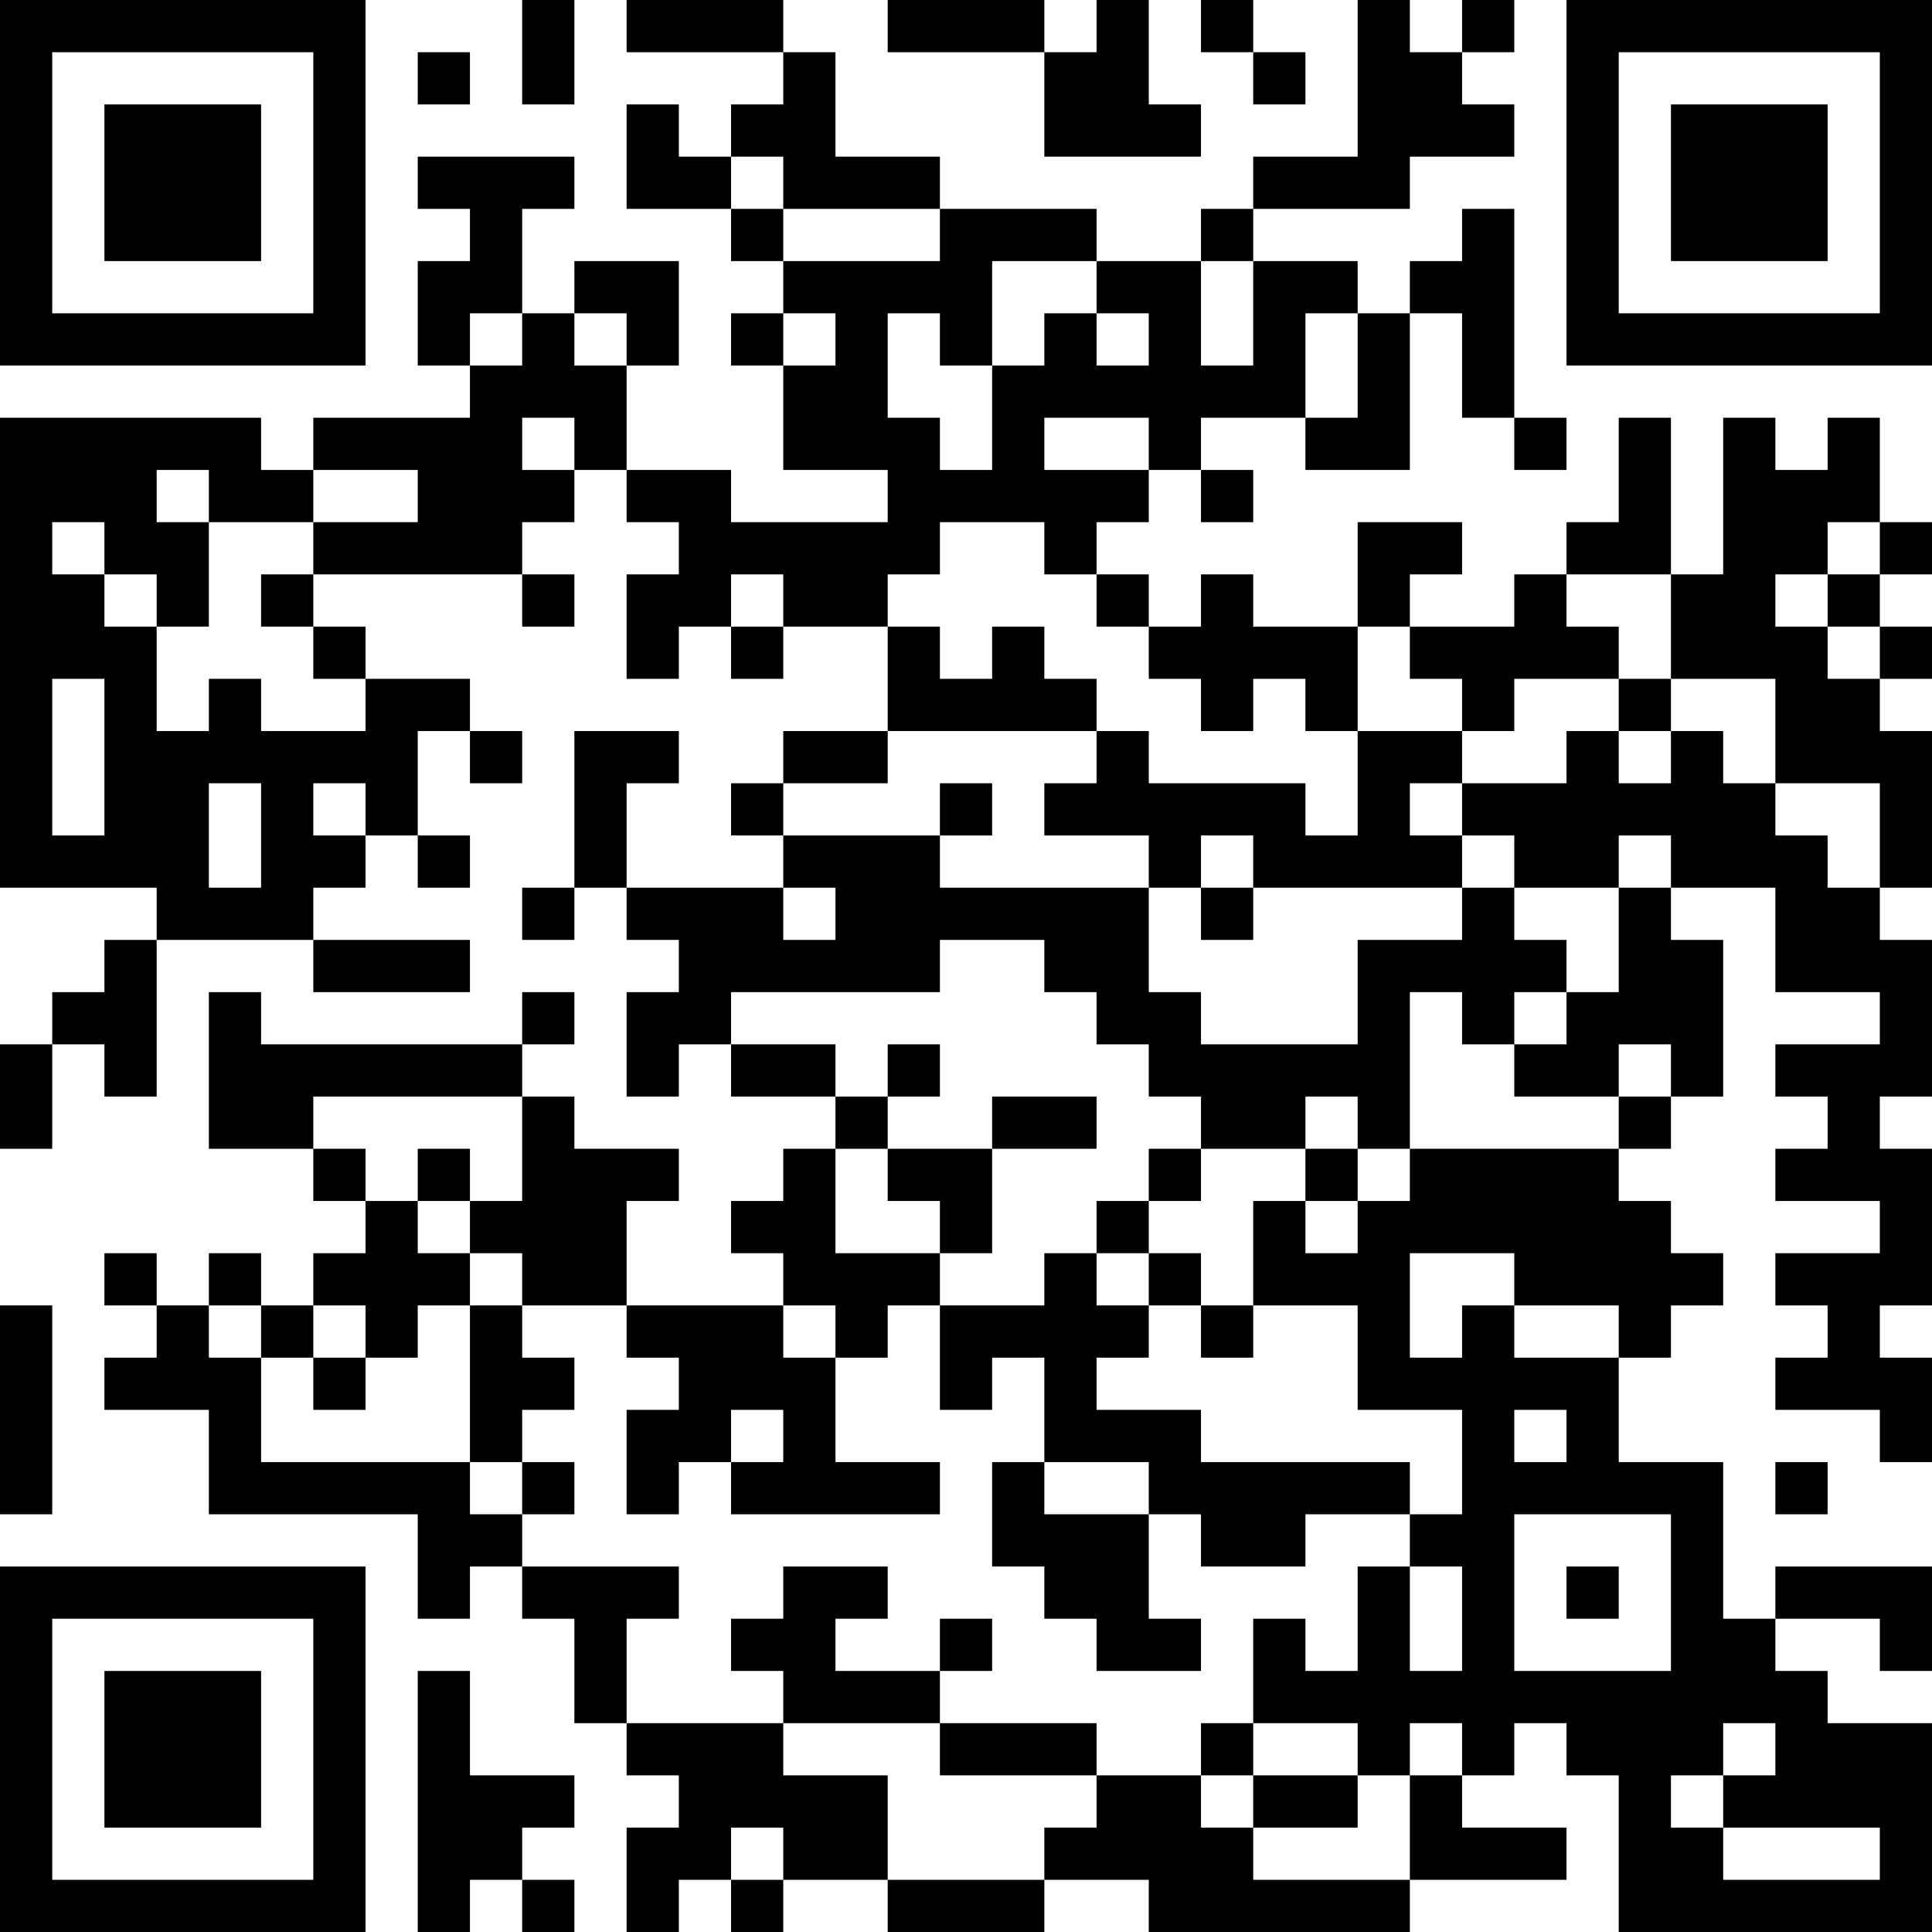 <?xml version="1.0" encoding="UTF-8"?>
<svg xmlns="http://www.w3.org/2000/svg" version="1.1" width="400" height="400" viewBox="0 0 400 400"><rect x="0" y="0" width="400" height="400" fill="#ffffff"/><g transform="scale(10.811)"><g transform="translate(0,0)"><path fill-rule="evenodd" d="M10 0L10 2L11 2L11 0ZM12 0L12 1L15 1L15 2L14 2L14 3L13 3L13 2L12 2L12 4L14 4L14 5L15 5L15 6L14 6L14 7L15 7L15 9L17 9L17 10L14 10L14 9L12 9L12 7L13 7L13 5L11 5L11 6L10 6L10 4L11 4L11 3L8 3L8 4L9 4L9 5L8 5L8 7L9 7L9 8L6 8L6 9L5 9L5 8L0 8L0 17L3 17L3 18L2 18L2 19L1 19L1 20L0 20L0 22L1 22L1 20L2 20L2 21L3 21L3 18L6 18L6 19L9 19L9 18L6 18L6 17L7 17L7 16L8 16L8 17L9 17L9 16L8 16L8 14L9 14L9 15L10 15L10 14L9 14L9 13L7 13L7 12L6 12L6 11L10 11L10 12L11 12L11 11L10 11L10 10L11 10L11 9L12 9L12 10L13 10L13 11L12 11L12 13L13 13L13 12L14 12L14 13L15 13L15 12L17 12L17 14L15 14L15 15L14 15L14 16L15 16L15 17L12 17L12 15L13 15L13 14L11 14L11 17L10 17L10 18L11 18L11 17L12 17L12 18L13 18L13 19L12 19L12 21L13 21L13 20L14 20L14 21L16 21L16 22L15 22L15 23L14 23L14 24L15 24L15 25L12 25L12 23L13 23L13 22L11 22L11 21L10 21L10 20L11 20L11 19L10 19L10 20L5 20L5 19L4 19L4 22L6 22L6 23L7 23L7 24L6 24L6 25L5 25L5 24L4 24L4 25L3 25L3 24L2 24L2 25L3 25L3 26L2 26L2 27L4 27L4 29L8 29L8 31L9 31L9 30L10 30L10 31L11 31L11 33L12 33L12 34L13 34L13 35L12 35L12 37L13 37L13 36L14 36L14 37L15 37L15 36L17 36L17 37L20 37L20 36L22 36L22 37L27 37L27 36L30 36L30 35L28 35L28 34L29 34L29 33L30 33L30 34L31 34L31 37L37 37L37 33L35 33L35 32L34 32L34 31L36 31L36 32L37 32L37 30L34 30L34 31L33 31L33 28L31 28L31 26L32 26L32 25L33 25L33 24L32 24L32 23L31 23L31 22L32 22L32 21L33 21L33 18L32 18L32 17L34 17L34 19L36 19L36 20L34 20L34 21L35 21L35 22L34 22L34 23L36 23L36 24L34 24L34 25L35 25L35 26L34 26L34 27L36 27L36 28L37 28L37 26L36 26L36 25L37 25L37 22L36 22L36 21L37 21L37 18L36 18L36 17L37 17L37 14L36 14L36 13L37 13L37 12L36 12L36 11L37 11L37 10L36 10L36 8L35 8L35 9L34 9L34 8L33 8L33 11L32 11L32 8L31 8L31 10L30 10L30 11L29 11L29 12L27 12L27 11L28 11L28 10L26 10L26 12L24 12L24 11L23 11L23 12L22 12L22 11L21 11L21 10L22 10L22 9L23 9L23 10L24 10L24 9L23 9L23 8L25 8L25 9L27 9L27 6L28 6L28 8L29 8L29 9L30 9L30 8L29 8L29 4L28 4L28 5L27 5L27 6L26 6L26 5L24 5L24 4L27 4L27 3L29 3L29 2L28 2L28 1L29 1L29 0L28 0L28 1L27 1L27 0L26 0L26 3L24 3L24 4L23 4L23 5L21 5L21 4L18 4L18 3L16 3L16 1L15 1L15 0ZM17 0L17 1L20 1L20 3L23 3L23 2L22 2L22 0L21 0L21 1L20 1L20 0ZM23 0L23 1L24 1L24 2L25 2L25 1L24 1L24 0ZM8 1L8 2L9 2L9 1ZM14 3L14 4L15 4L15 5L18 5L18 4L15 4L15 3ZM19 5L19 7L18 7L18 6L17 6L17 8L18 8L18 9L19 9L19 7L20 7L20 6L21 6L21 7L22 7L22 6L21 6L21 5ZM23 5L23 7L24 7L24 5ZM9 6L9 7L10 7L10 6ZM11 6L11 7L12 7L12 6ZM15 6L15 7L16 7L16 6ZM25 6L25 8L26 8L26 6ZM10 8L10 9L11 9L11 8ZM20 8L20 9L22 9L22 8ZM3 9L3 10L4 10L4 12L3 12L3 11L2 11L2 10L1 10L1 11L2 11L2 12L3 12L3 14L4 14L4 13L5 13L5 14L7 14L7 13L6 13L6 12L5 12L5 11L6 11L6 10L8 10L8 9L6 9L6 10L4 10L4 9ZM18 10L18 11L17 11L17 12L18 12L18 13L19 13L19 12L20 12L20 13L21 13L21 14L17 14L17 15L15 15L15 16L18 16L18 17L22 17L22 19L23 19L23 20L26 20L26 18L28 18L28 17L29 17L29 18L30 18L30 19L29 19L29 20L28 20L28 19L27 19L27 22L26 22L26 21L25 21L25 22L23 22L23 21L22 21L22 20L21 20L21 19L20 19L20 18L18 18L18 19L14 19L14 20L16 20L16 21L17 21L17 22L16 22L16 24L18 24L18 25L17 25L17 26L16 26L16 25L15 25L15 26L16 26L16 28L18 28L18 29L14 29L14 28L15 28L15 27L14 27L14 28L13 28L13 29L12 29L12 27L13 27L13 26L12 26L12 25L10 25L10 24L9 24L9 23L10 23L10 21L6 21L6 22L7 22L7 23L8 23L8 24L9 24L9 25L8 25L8 26L7 26L7 25L6 25L6 26L5 26L5 25L4 25L4 26L5 26L5 28L9 28L9 29L10 29L10 30L13 30L13 31L12 31L12 33L15 33L15 34L17 34L17 36L20 36L20 35L21 35L21 34L23 34L23 35L24 35L24 36L27 36L27 34L28 34L28 33L27 33L27 34L26 34L26 33L24 33L24 31L25 31L25 32L26 32L26 30L27 30L27 32L28 32L28 30L27 30L27 29L28 29L28 27L26 27L26 25L24 25L24 23L25 23L25 24L26 24L26 23L27 23L27 22L31 22L31 21L32 21L32 20L31 20L31 21L29 21L29 20L30 20L30 19L31 19L31 17L32 17L32 16L31 16L31 17L29 17L29 16L28 16L28 15L30 15L30 14L31 14L31 15L32 15L32 14L33 14L33 15L34 15L34 16L35 16L35 17L36 17L36 15L34 15L34 13L32 13L32 11L30 11L30 12L31 12L31 13L29 13L29 14L28 14L28 13L27 13L27 12L26 12L26 14L25 14L25 13L24 13L24 14L23 14L23 13L22 13L22 12L21 12L21 11L20 11L20 10ZM35 10L35 11L34 11L34 12L35 12L35 13L36 13L36 12L35 12L35 11L36 11L36 10ZM14 11L14 12L15 12L15 11ZM1 13L1 16L2 16L2 13ZM31 13L31 14L32 14L32 13ZM21 14L21 15L20 15L20 16L22 16L22 17L23 17L23 18L24 18L24 17L28 17L28 16L27 16L27 15L28 15L28 14L26 14L26 16L25 16L25 15L22 15L22 14ZM4 15L4 17L5 17L5 15ZM6 15L6 16L7 16L7 15ZM18 15L18 16L19 16L19 15ZM23 16L23 17L24 17L24 16ZM15 17L15 18L16 18L16 17ZM17 20L17 21L18 21L18 20ZM19 21L19 22L17 22L17 23L18 23L18 24L19 24L19 22L21 22L21 21ZM8 22L8 23L9 23L9 22ZM22 22L22 23L21 23L21 24L20 24L20 25L18 25L18 27L19 27L19 26L20 26L20 28L19 28L19 30L20 30L20 31L21 31L21 32L23 32L23 31L22 31L22 29L23 29L23 30L25 30L25 29L27 29L27 28L23 28L23 27L21 27L21 26L22 26L22 25L23 25L23 26L24 26L24 25L23 25L23 24L22 24L22 23L23 23L23 22ZM25 22L25 23L26 23L26 22ZM21 24L21 25L22 25L22 24ZM27 24L27 26L28 26L28 25L29 25L29 26L31 26L31 25L29 25L29 24ZM0 25L0 29L1 29L1 25ZM9 25L9 28L10 28L10 29L11 29L11 28L10 28L10 27L11 27L11 26L10 26L10 25ZM6 26L6 27L7 27L7 26ZM29 27L29 28L30 28L30 27ZM20 28L20 29L22 29L22 28ZM34 28L34 29L35 29L35 28ZM29 29L29 32L32 32L32 29ZM15 30L15 31L14 31L14 32L15 32L15 33L18 33L18 34L21 34L21 33L18 33L18 32L19 32L19 31L18 31L18 32L16 32L16 31L17 31L17 30ZM30 30L30 31L31 31L31 30ZM8 32L8 37L9 37L9 36L10 36L10 37L11 37L11 36L10 36L10 35L11 35L11 34L9 34L9 32ZM23 33L23 34L24 34L24 35L26 35L26 34L24 34L24 33ZM33 33L33 34L32 34L32 35L33 35L33 36L36 36L36 35L33 35L33 34L34 34L34 33ZM14 35L14 36L15 36L15 35ZM0 0L0 7L7 7L7 0ZM1 1L1 6L6 6L6 1ZM2 2L2 5L5 5L5 2ZM30 0L30 7L37 7L37 0ZM31 1L31 6L36 6L36 1ZM32 2L32 5L35 5L35 2ZM0 30L0 37L7 37L7 30ZM1 31L1 36L6 36L6 31ZM2 32L2 35L5 35L5 32Z" fill="#000000"/></g></g></svg>
